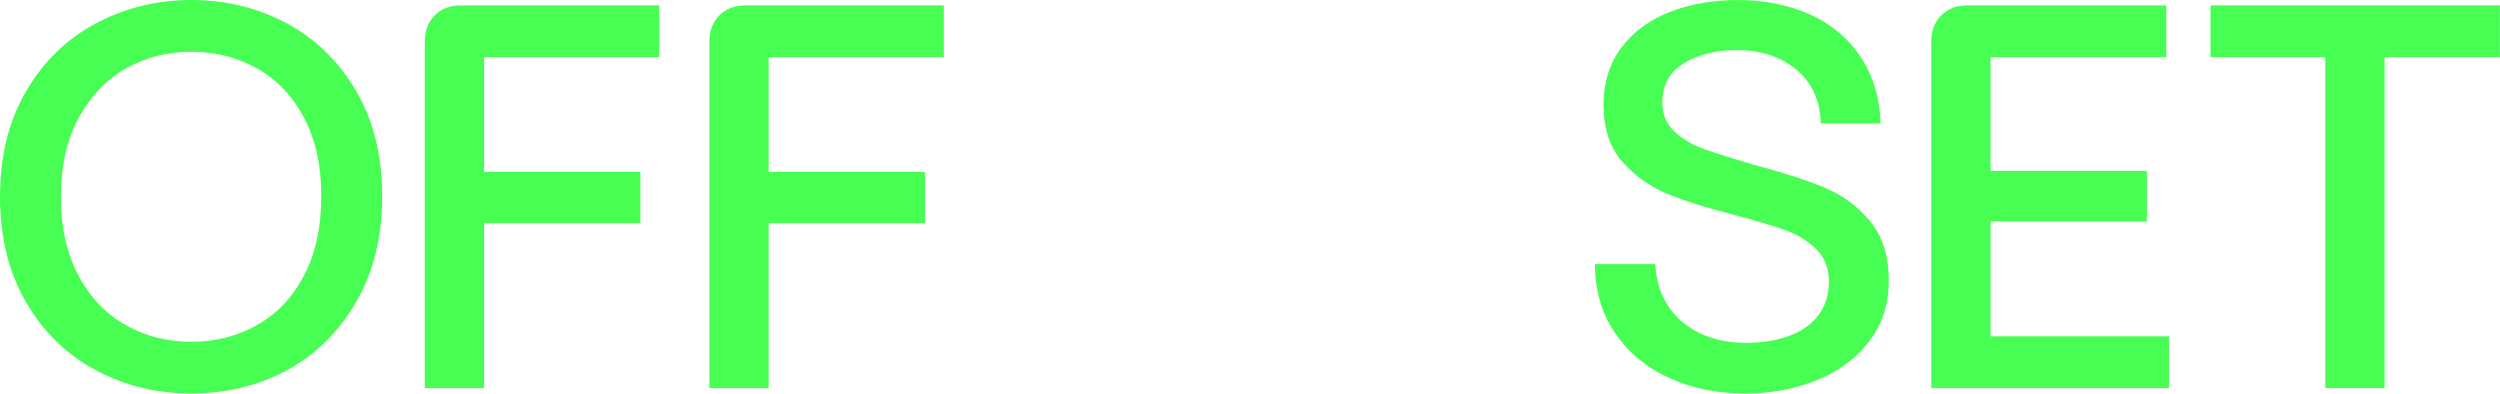 <svg width="1832" height="289" viewBox="0 0 1832 289" fill="none" xmlns="http://www.w3.org/2000/svg">
<path d="M1223.47 277.09C1206.74 269.59 1193.45 258.59 1183.58 244.11C1173.7 229.63 1168.77 212.78 1168.77 193.55H1213.01C1213.53 205.14 1216.63 215.28 1222.29 223.97C1227.95 232.66 1235.72 239.38 1245.59 244.12C1255.47 248.86 1266.59 251.23 1278.97 251.23C1291.35 251.23 1302.53 249.45 1311.76 245.9C1320.97 242.35 1328.02 237.21 1332.89 230.5C1337.76 223.79 1340.2 215.69 1340.2 206.21C1340.2 196.73 1337.1 188.57 1330.92 182.51C1324.73 176.46 1317.03 171.78 1307.81 168.49C1298.59 165.2 1285.95 161.45 1269.89 157.23C1249.35 151.97 1232.89 146.7 1220.51 141.43C1208.13 136.17 1197.47 128.4 1188.52 118.13C1179.56 107.86 1175.09 94.03 1175.09 76.65C1175.09 60.59 1179.37 46.77 1187.93 35.17C1196.48 23.59 1208.27 14.83 1223.28 8.9C1238.29 2.98 1255.14 0.01 1273.84 0.01C1292.54 0.01 1310.9 3.56 1326.57 10.68C1342.23 17.79 1354.61 28.26 1363.7 42.08C1372.79 55.9 1377.59 72.04 1378.12 90.47H1334.28C1333.75 73.62 1327.76 60.45 1316.31 50.97C1304.86 41.49 1290.44 36.75 1273.06 36.75C1257.26 36.75 1244.16 39.98 1233.76 46.43C1223.35 52.89 1218.16 62.43 1218.16 75.07C1218.16 83.76 1221.12 90.87 1227.05 96.4C1232.98 101.93 1240.41 106.28 1249.37 109.44C1258.32 112.6 1270.44 116.42 1285.71 120.9C1306.77 126.43 1323.89 131.96 1337.06 137.49C1350.23 143.02 1361.35 151.25 1370.44 162.18C1379.52 173.11 1384.07 187.53 1384.07 205.43C1384.07 223.33 1379.26 237.76 1369.65 250.26C1360.03 262.77 1347.2 272.25 1331.14 278.7C1315.07 285.15 1297.69 288.38 1279 288.38C1258.72 288.38 1240.22 284.63 1223.5 277.12L1223.47 277.09Z" fill="#47FF52"/>
<path d="M1422.54 11.26C1427.41 6.39 1433.8 3.95 1441.7 3.95H1587.45V41.87H1438.93L1458.68 24.09V264.25L1438.93 246.48H1589.43V284.4H1415.23V30.42C1415.23 22.52 1417.66 16.14 1422.54 11.26ZM1438.93 125.21H1573.23V162.34H1438.93V125.21Z" fill="#47FF52"/>
<path d="M1619.84 3.95H1831.95V41.87H1619.84V3.95ZM1703.97 35.94H1747.42V284.4H1703.97V35.94Z" fill="#47FF52"/>
<path d="M70.31 271.36C48.98 260.04 31.93 243.45 19.16 221.59C6.38 199.74 0 173.94 0 144.17C0 114.4 6.38 88.61 19.16 66.75C31.93 44.9 49.04 28.31 70.51 16.98C91.97 5.67 115.2 0 140.23 0C165.26 0 188.75 5.67 209.95 16.98C231.14 28.31 248.13 44.83 260.91 66.55C273.68 88.27 280.07 114.02 280.07 143.77C280.07 173.52 273.68 199.4 260.91 221.39C248.13 243.38 231.22 260.04 210.15 271.36C189.08 282.69 165.77 288.35 140.23 288.35C114.69 288.35 91.65 282.69 70.31 271.36ZM188.42 238.19C202.9 230.03 214.35 217.92 222.79 201.85C231.21 185.79 235.43 166.44 235.43 143.79C235.43 121.14 231.21 102.25 222.79 86.32C214.36 70.39 202.9 58.34 188.42 50.18C173.93 42.02 157.87 37.93 140.23 37.93C122.59 37.93 106.59 42.02 92.24 50.18C77.88 58.35 66.37 70.39 57.68 86.32C48.99 102.26 44.64 121.54 44.64 144.19C44.64 166.84 48.92 185.8 57.48 201.86C66.03 217.93 77.56 230.04 92.04 238.2C106.52 246.37 122.58 250.44 140.23 250.44C157.88 250.44 173.93 246.36 188.42 238.2V238.19Z" fill="#47FF52"/>
<path d="M318.57 11.26C323.44 6.39 329.83 3.95 337.73 3.95H483.09V41.87H337.34L354.72 24.49V284.4H311.27V30.42C311.27 22.52 313.7 16.14 318.58 11.26H318.57ZM348.39 126H469.26V163.52H348.39V126Z" fill="#47FF52"/>
<path d="M527.12 11.26C531.99 6.39 538.38 3.95 546.28 3.95H691.64V41.87H545.89L563.27 24.49V284.4H519.82V30.42C519.82 22.52 522.25 16.14 527.13 11.26H527.12ZM556.94 126H677.81V163.52H556.94V126Z" fill="#47FF52"/>
</svg>
